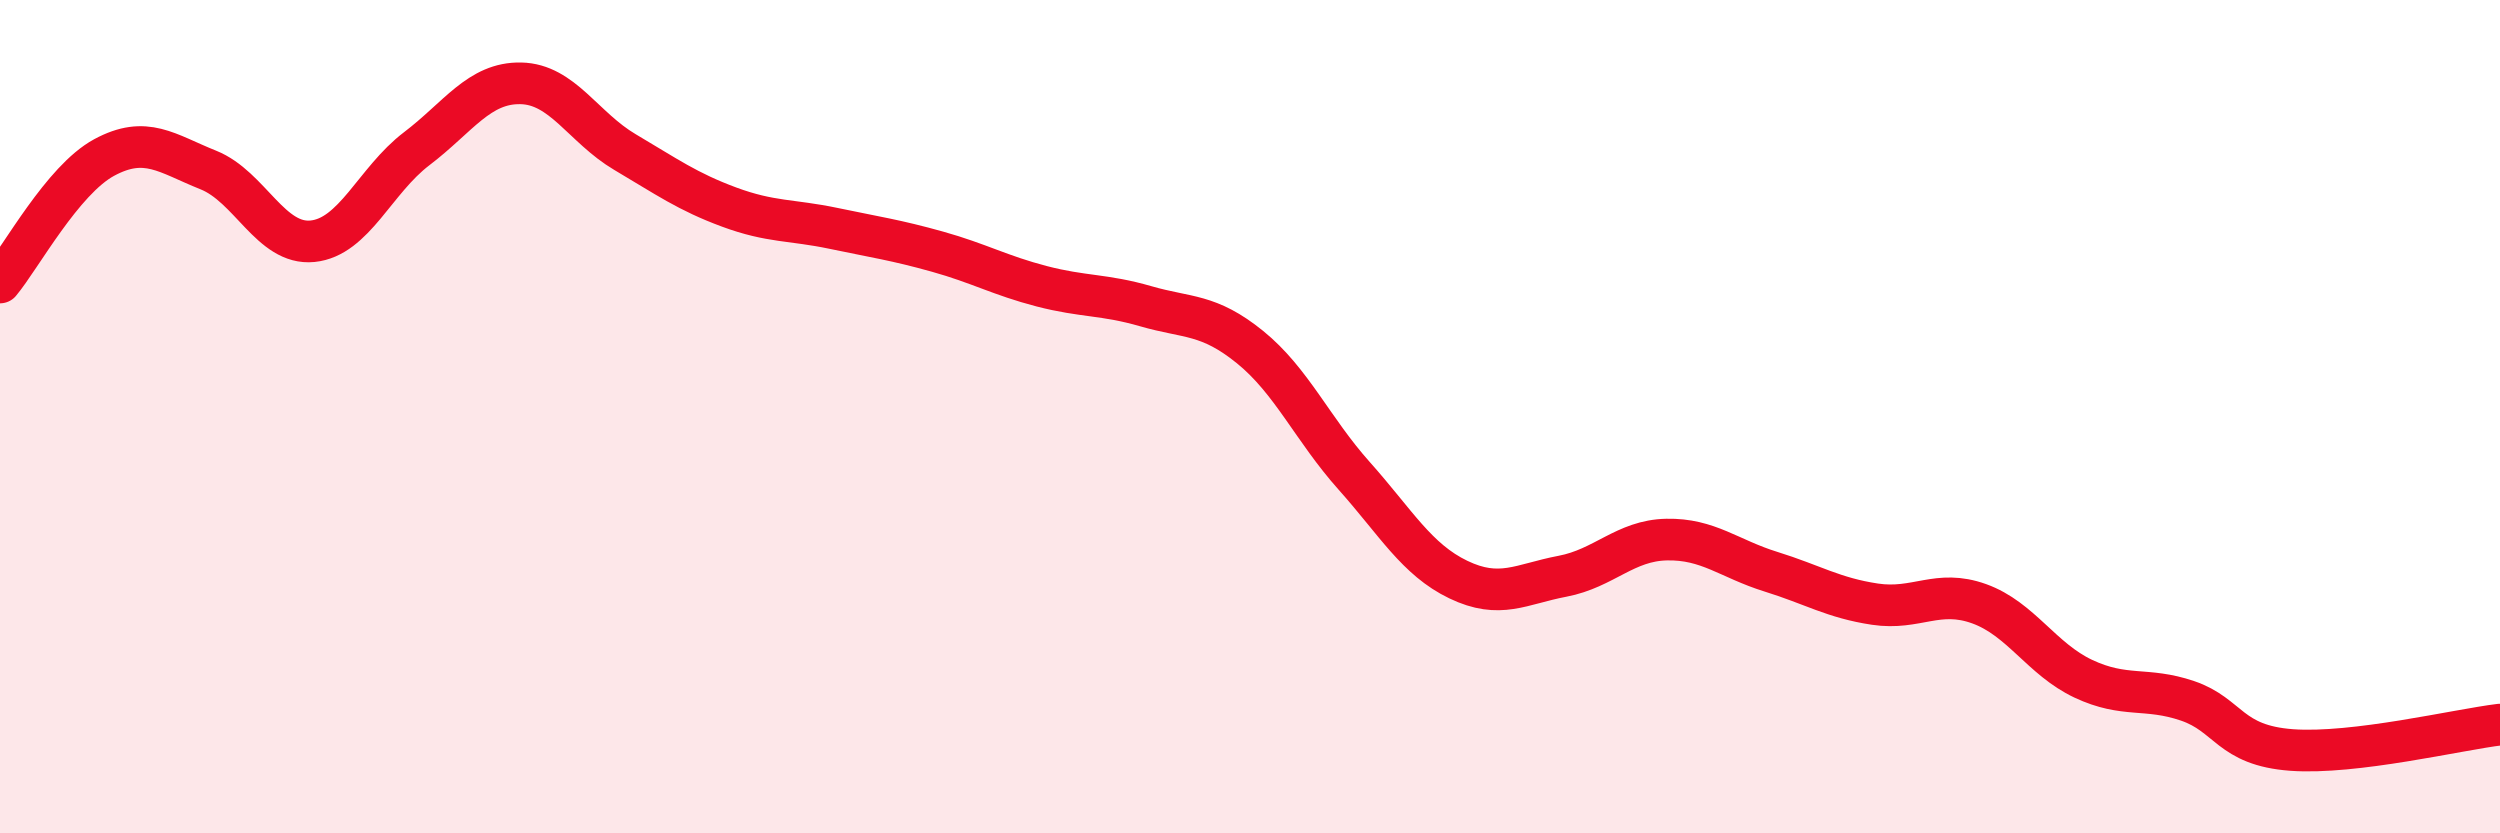 
    <svg width="60" height="20" viewBox="0 0 60 20" xmlns="http://www.w3.org/2000/svg">
      <path
        d="M 0,6.78 C 0.5,6.18 1.5,4.32 2.5,3.78 C 3.5,3.24 4,3.68 5,4.08 C 6,4.48 6.5,5.89 7.5,5.79 C 8.5,5.69 9,4.33 10,3.57 C 11,2.81 11.5,1.98 12.5,2 C 13.5,2.02 14,3.06 15,3.65 C 16,4.24 16.5,4.6 17.5,4.97 C 18.5,5.34 19,5.27 20,5.48 C 21,5.69 21.5,5.76 22.5,6.04 C 23.5,6.32 24,6.61 25,6.87 C 26,7.13 26.5,7.06 27.5,7.35 C 28.5,7.64 29,7.52 30,8.33 C 31,9.14 31.5,10.3 32.5,11.42 C 33.5,12.54 34,13.43 35,13.91 C 36,14.39 36.5,14.02 37.5,13.83 C 38.5,13.64 39,12.97 40,12.95 C 41,12.93 41.5,13.41 42.5,13.72 C 43.5,14.03 44,14.35 45,14.5 C 46,14.65 46.5,14.13 47.5,14.49 C 48.5,14.85 49,15.82 50,16.29 C 51,16.76 51.5,16.48 52.5,16.82 C 53.5,17.16 53.5,17.89 55,18 C 56.5,18.11 59,17.51 60,17.39L60 20L0 20Z"
        fill="#EB0A25"
        opacity="0.1"
        stroke-linecap="round"
        stroke-linejoin="round"
      />
      <path
        d="M 0,6.78 C 0.5,6.18 1.5,4.32 2.5,3.78 C 3.5,3.24 4,3.68 5,4.08 C 6,4.48 6.5,5.89 7.5,5.79 C 8.5,5.69 9,4.33 10,3.57 C 11,2.81 11.5,1.98 12.5,2 C 13.5,2.02 14,3.06 15,3.65 C 16,4.24 16.5,4.6 17.5,4.97 C 18.5,5.34 19,5.27 20,5.48 C 21,5.69 21.5,5.76 22.5,6.04 C 23.5,6.32 24,6.61 25,6.87 C 26,7.13 26.5,7.06 27.5,7.35 C 28.5,7.64 29,7.52 30,8.33 C 31,9.14 31.5,10.3 32.5,11.42 C 33.5,12.54 34,13.43 35,13.91 C 36,14.39 36.5,14.02 37.5,13.83 C 38.5,13.64 39,12.97 40,12.95 C 41,12.93 41.5,13.41 42.5,13.72 C 43.5,14.03 44,14.35 45,14.5 C 46,14.65 46.5,14.13 47.5,14.49 C 48.5,14.85 49,15.82 50,16.29 C 51,16.76 51.5,16.48 52.5,16.82 C 53.5,17.16 53.5,17.89 55,18 C 56.5,18.11 59,17.51 60,17.39"
        stroke="#EB0A25"
        stroke-width="1"
        fill="none"
        stroke-linecap="round"
        stroke-linejoin="round"
      />
    </svg>
  